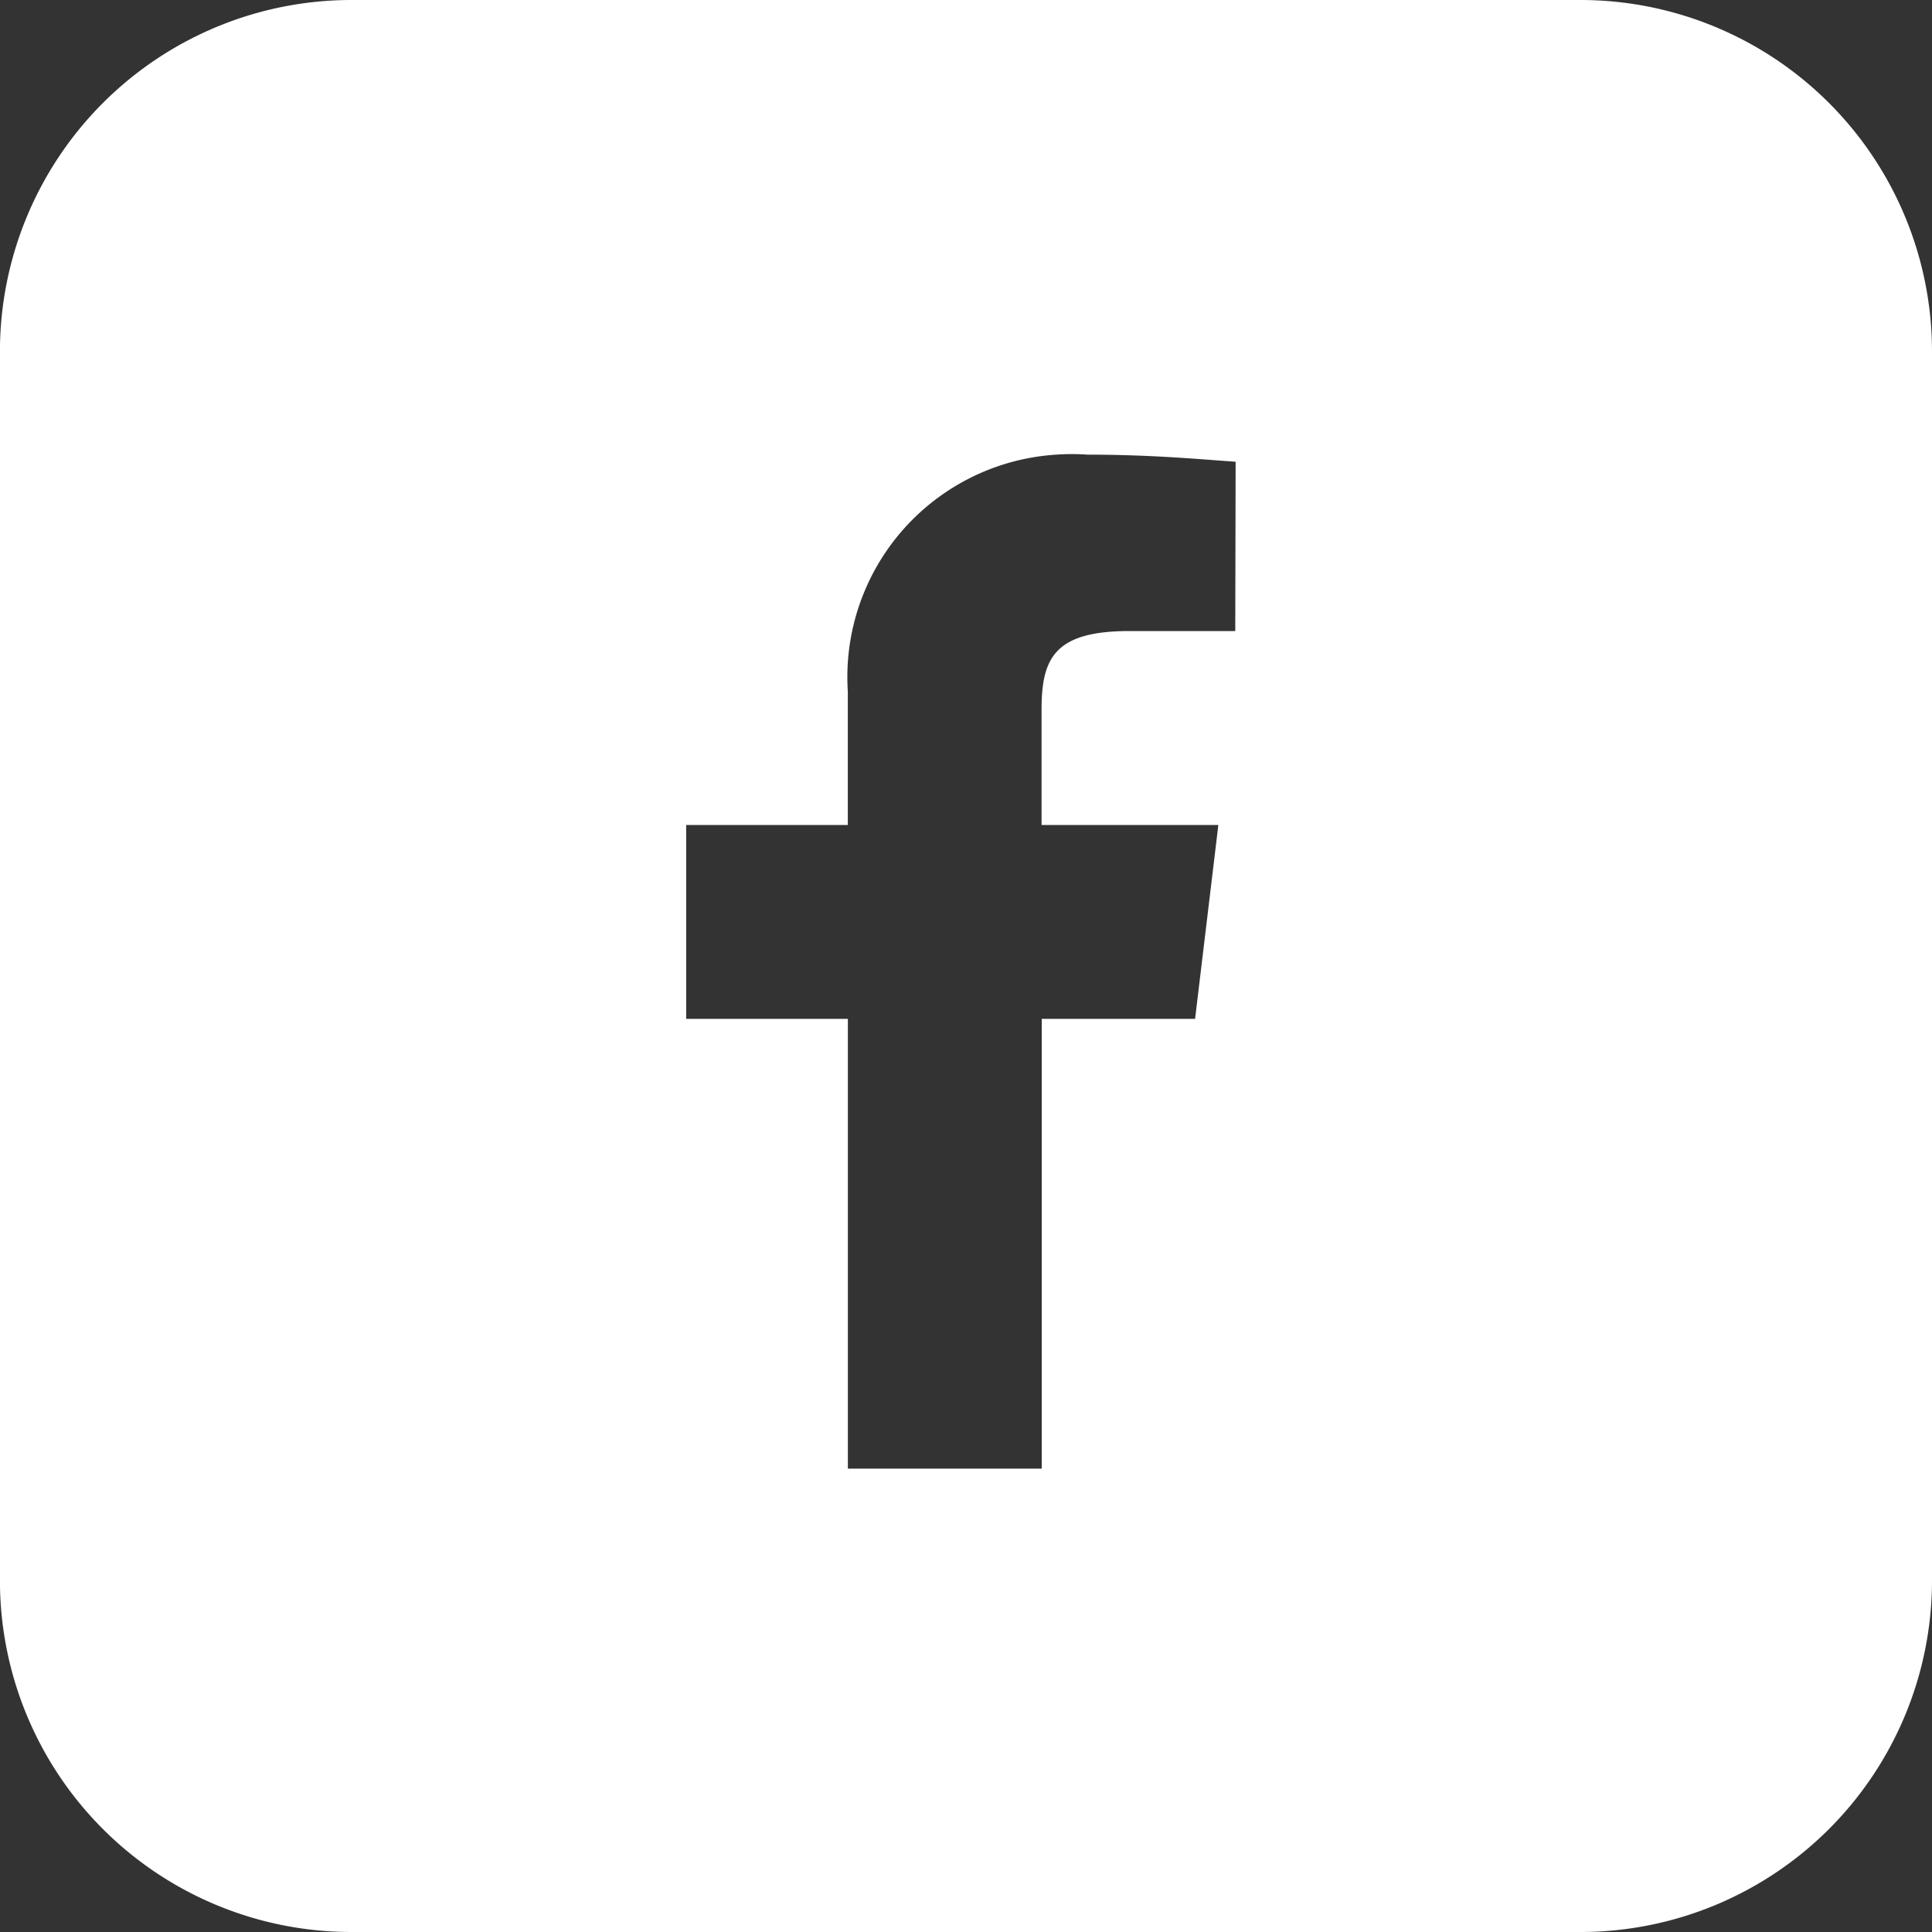 <svg xmlns="http://www.w3.org/2000/svg" width="30.732" height="30.732" viewBox="0 0 30.732 30.732">
  <rect x="0" y="0" width="30.732" height="30.732" fill="#333333" stroke="none"/>
  <path id="fb_icon" data-name="fb icon" d="M6754.024-3494.24h-19.547a5.593,5.593,0,0,0-5.593,5.593v19.547a5.592,5.592,0,0,0,5.593,5.592h19.547a5.593,5.593,0,0,0,5.593-5.592v-19.547A5.593,5.593,0,0,0,6754.024-3494.24Zm-5.49,10.038h-1.681c-1.183,0-1.4.421-1.4,1.244v1.841h2.812l-.37,3.084h-2.439v7.154h-3.084v-7.154H6739.8v-3.084h2.571v-2.124a3.546,3.546,0,0,1,3.313-3.767,3.581,3.581,0,0,1,.5,0c1.044,0,1.841.078,2.356.113Z" transform="translate(-6728.885 3494.24)" fill="#fff"/>
</svg>
